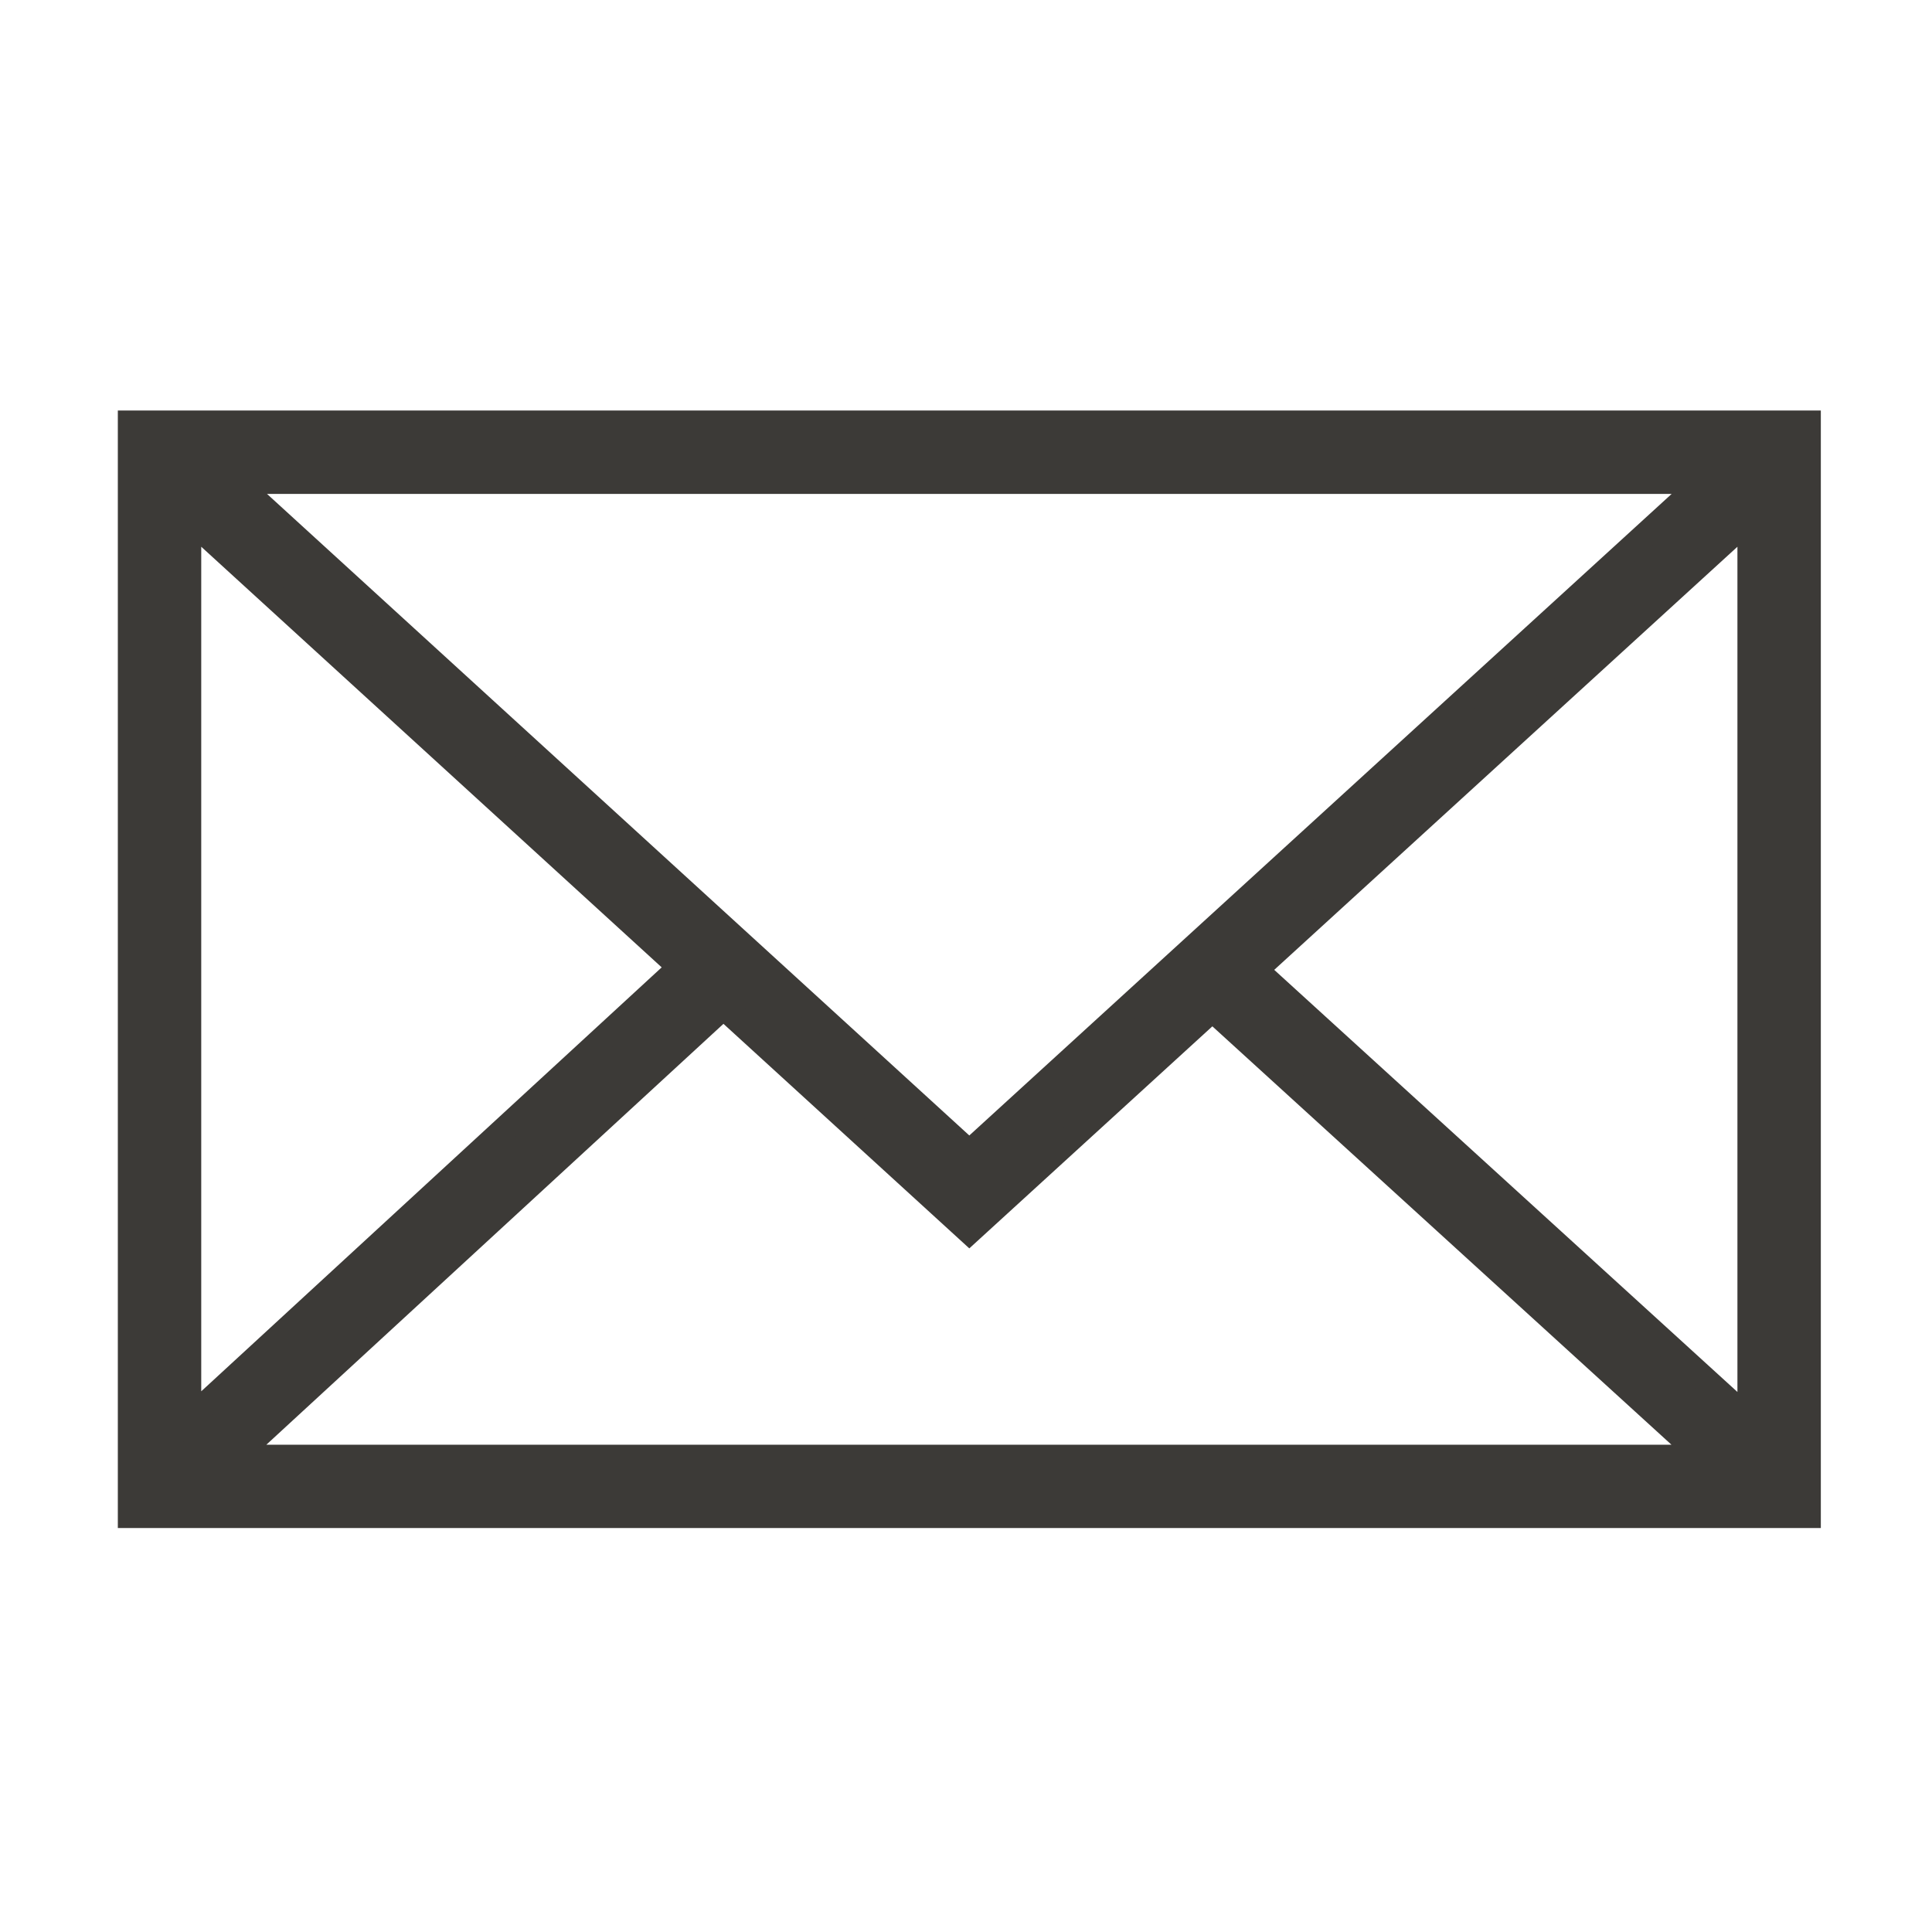 <?xml version="1.0" encoding="UTF-8"?> <svg xmlns="http://www.w3.org/2000/svg" viewBox="0 0 37.99 37.99" data-guides="{&quot;vertical&quot;:[],&quot;horizontal&quot;:[]}"><defs></defs><path fill="#3c3a37" stroke="#3c3a37" fill-opacity="1" stroke-width="0.5" stroke-opacity="1" fill-rule="evenodd" font-size-adjust="" id="tSvgfcbbc58137" title="Path 7" d="M2.567 8.322C2.567 15.481 2.567 22.639 2.567 29.797C13.563 29.797 24.558 29.797 35.554 29.797C35.554 22.639 35.554 15.481 35.554 8.322C24.558 8.322 13.563 8.322 2.567 8.322ZM19.06 22.666C14.242 18.264 9.424 13.863 4.606 9.462C14.242 9.462 23.879 9.462 33.515 9.462C28.697 13.863 23.878 18.264 19.06 22.666ZM13.381 19.021C10.156 21.99 6.931 24.959 3.707 27.928C3.707 22.014 3.707 16.099 3.707 10.184C6.931 13.13 10.156 16.076 13.381 19.021ZM14.225 19.793C15.837 21.265 17.448 22.737 19.06 24.209C20.653 22.754 22.246 21.299 23.839 19.843C27.064 22.781 30.288 25.72 33.512 28.658C23.874 28.658 14.236 28.658 4.597 28.658C7.806 25.703 11.016 22.748 14.225 19.793ZM24.685 19.071C27.928 16.109 31.171 13.147 34.414 10.184C34.414 16.102 34.414 22.02 34.414 27.937C31.171 24.982 27.928 22.027 24.685 19.071Z"></path></svg> 